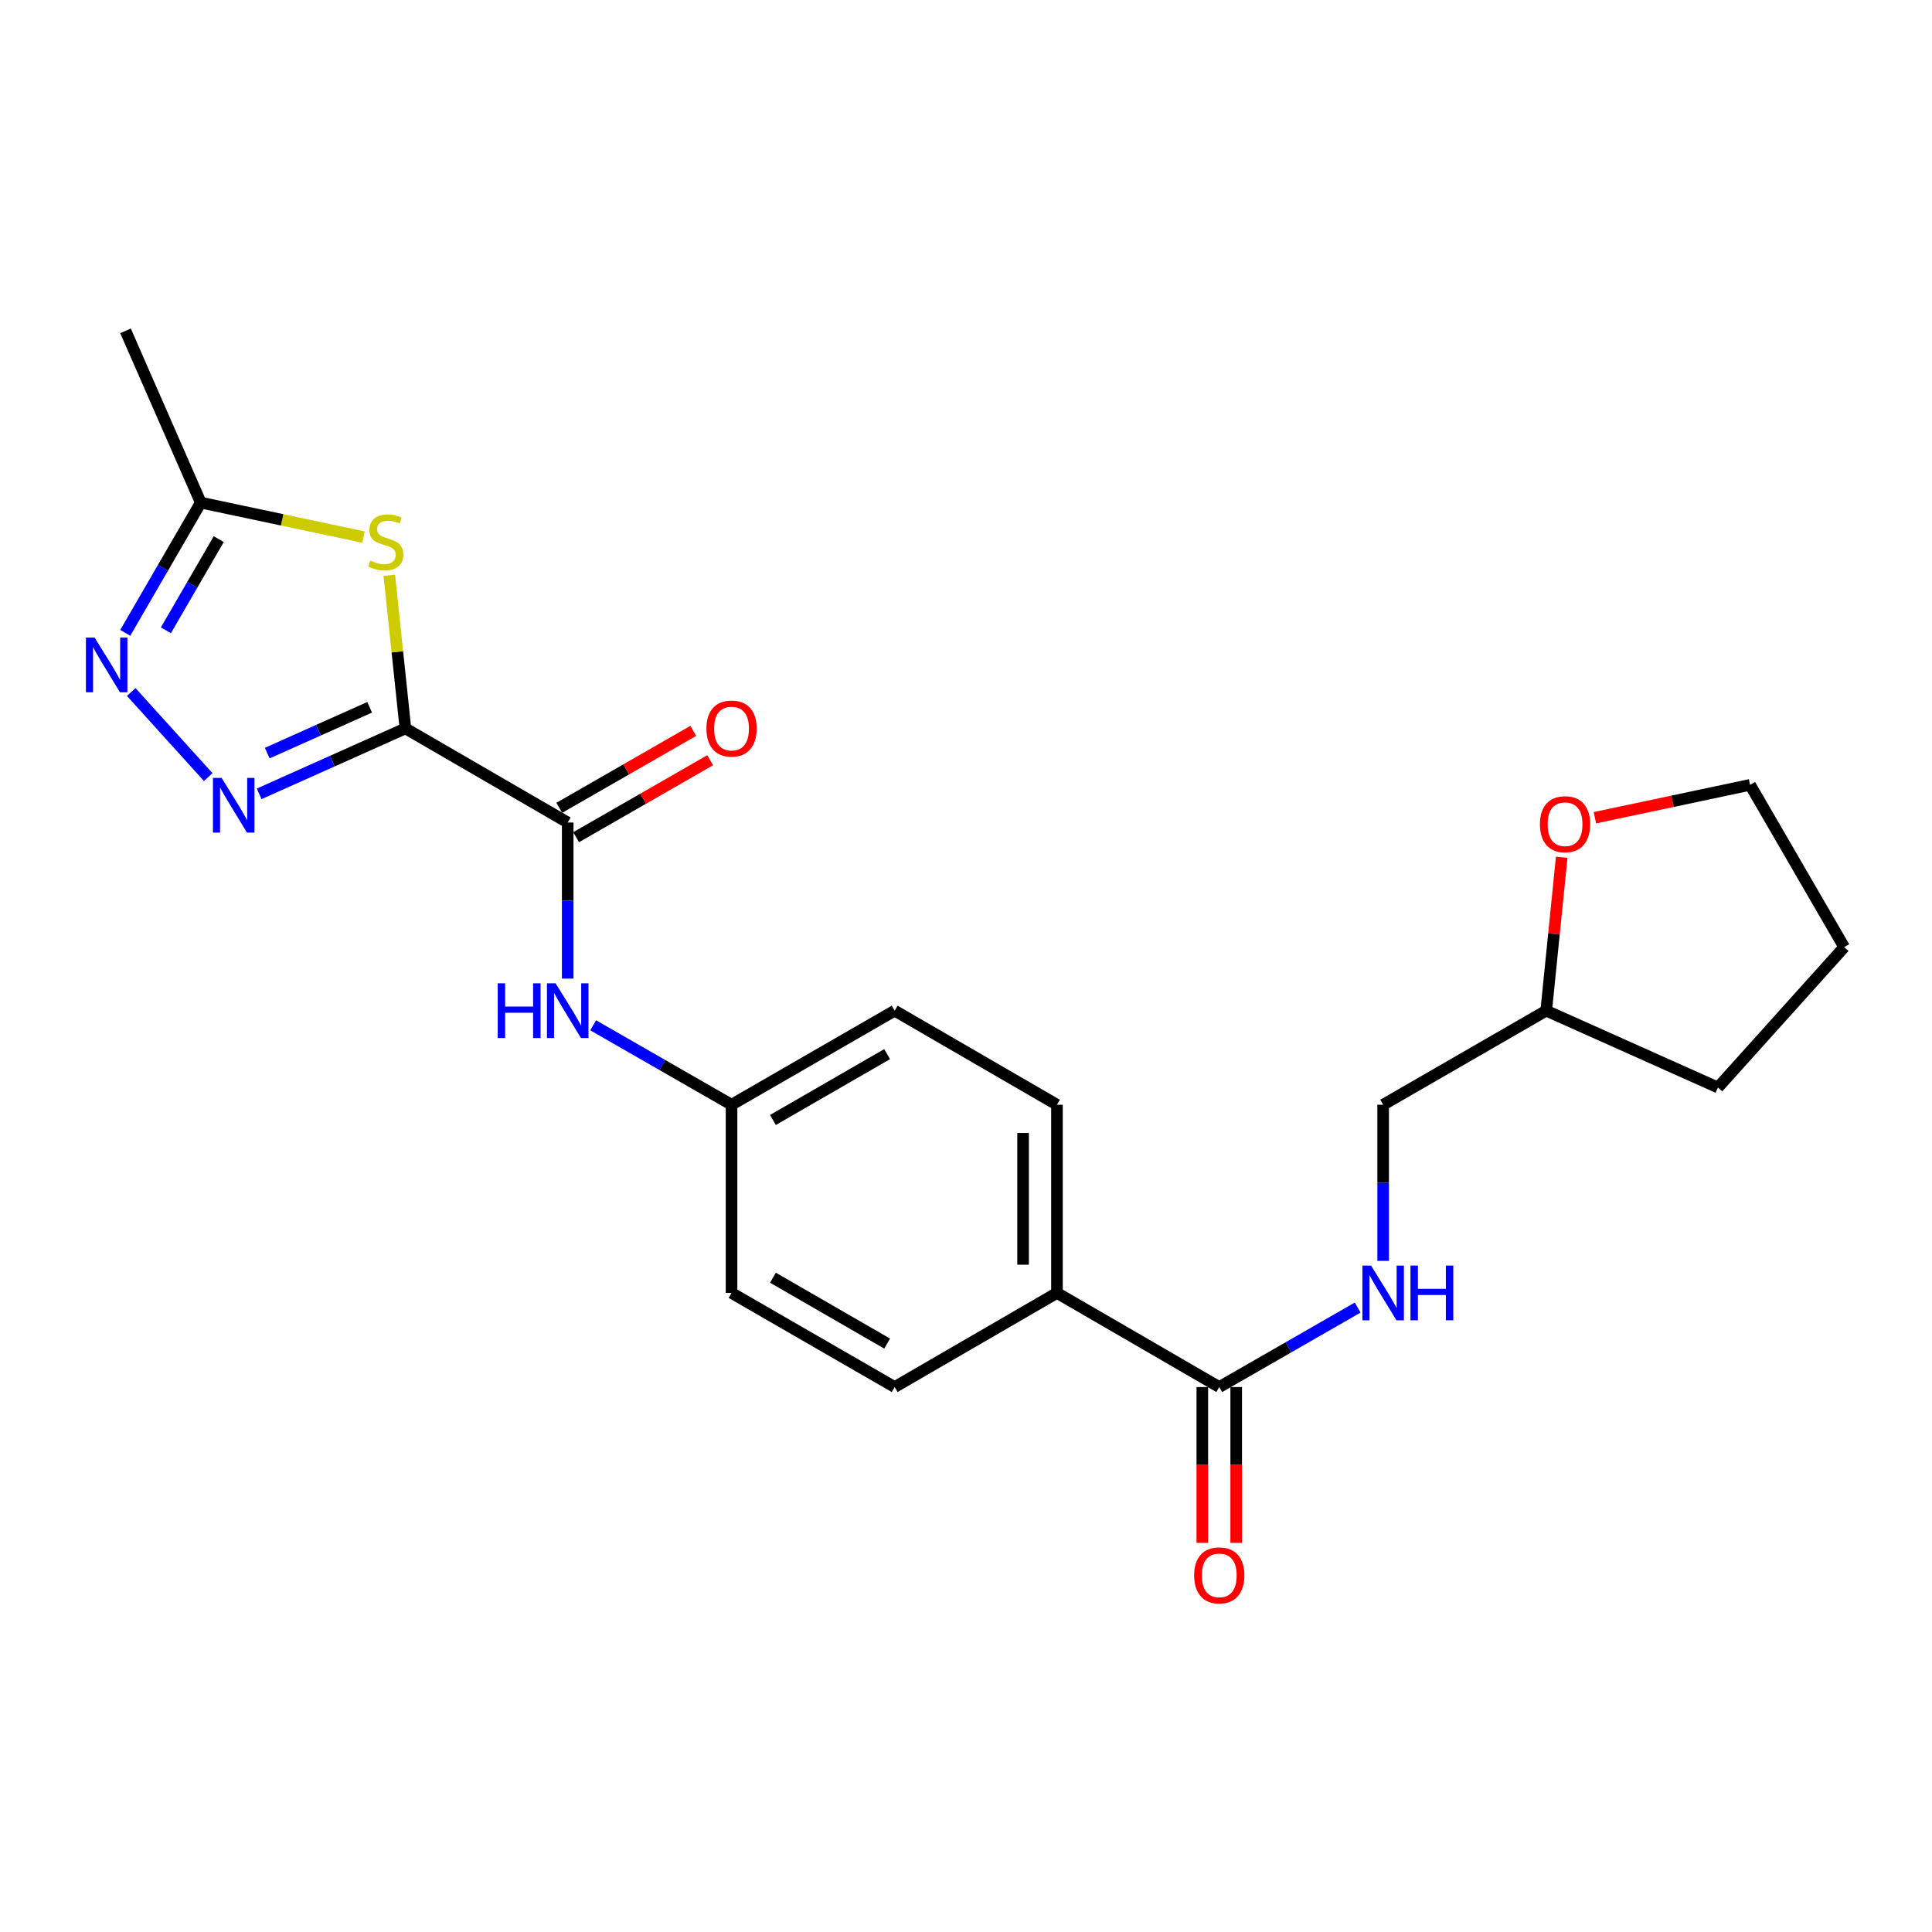 <?xml version='1.0' encoding='iso-8859-1'?>
<svg version='1.1' baseProfile='full'
              xmlns='http://www.w3.org/2000/svg'
                      xmlns:rdkit='http://www.rdkit.org/xml'
                      xmlns:xlink='http://www.w3.org/1999/xlink'
                  xml:space='preserve'
width='1000px' height='1000px' viewBox='0 0 1000 1000'>
<!-- END OF HEADER -->
<rect style='opacity:1.0;fill:#FFFFFF;stroke:none' width='1000' height='1000' x='0' y='0'> </rect>
<path class='bond-0' d='M 209.84,377.023 L 171.989,393.959' style='fill:none;fill-rule:evenodd;stroke:#000000;stroke-width:6px;stroke-linecap:butt;stroke-linejoin:miter;stroke-opacity:1' />
<path class='bond-0' d='M 171.989,393.959 L 134.139,410.894' style='fill:none;fill-rule:evenodd;stroke:#0000FF;stroke-width:6px;stroke-linecap:butt;stroke-linejoin:miter;stroke-opacity:1' />
<path class='bond-0' d='M 191.323,366.097 L 164.828,377.952' style='fill:none;fill-rule:evenodd;stroke:#000000;stroke-width:6px;stroke-linecap:butt;stroke-linejoin:miter;stroke-opacity:1' />
<path class='bond-0' d='M 164.828,377.952 L 138.332,389.807' style='fill:none;fill-rule:evenodd;stroke:#0000FF;stroke-width:6px;stroke-linecap:butt;stroke-linejoin:miter;stroke-opacity:1' />
<path class='bond-1' d='M 209.84,377.023 L 205.67,337.382' style='fill:none;fill-rule:evenodd;stroke:#000000;stroke-width:6px;stroke-linecap:butt;stroke-linejoin:miter;stroke-opacity:1' />
<path class='bond-1' d='M 205.67,337.382 L 201.5,297.74' style='fill:none;fill-rule:evenodd;stroke:#CCCC00;stroke-width:6px;stroke-linecap:butt;stroke-linejoin:miter;stroke-opacity:1' />
<path class='bond-2' d='M 209.84,377.023 L 293.844,425.732' style='fill:none;fill-rule:evenodd;stroke:#000000;stroke-width:6px;stroke-linecap:butt;stroke-linejoin:miter;stroke-opacity:1' />
<path class='bond-3' d='M 107.775,402.218 L 67.915,358.182' style='fill:none;fill-rule:evenodd;stroke:#0000FF;stroke-width:6px;stroke-linecap:butt;stroke-linejoin:miter;stroke-opacity:1' />
<path class='bond-4' d='M 188.152,277.991 L 146.034,269.07' style='fill:none;fill-rule:evenodd;stroke:#CCCC00;stroke-width:6px;stroke-linecap:butt;stroke-linejoin:miter;stroke-opacity:1' />
<path class='bond-4' d='M 146.034,269.07 L 103.917,260.15' style='fill:none;fill-rule:evenodd;stroke:#000000;stroke-width:6px;stroke-linecap:butt;stroke-linejoin:miter;stroke-opacity:1' />
<path class='bond-6' d='M 293.844,425.732 L 293.844,466.129' style='fill:none;fill-rule:evenodd;stroke:#000000;stroke-width:6px;stroke-linecap:butt;stroke-linejoin:miter;stroke-opacity:1' />
<path class='bond-6' d='M 293.844,466.129 L 293.844,506.526' style='fill:none;fill-rule:evenodd;stroke:#0000FF;stroke-width:6px;stroke-linecap:butt;stroke-linejoin:miter;stroke-opacity:1' />
<path class='bond-9' d='M 298.211,433.335 L 332.889,413.416' style='fill:none;fill-rule:evenodd;stroke:#000000;stroke-width:6px;stroke-linecap:butt;stroke-linejoin:miter;stroke-opacity:1' />
<path class='bond-9' d='M 332.889,413.416 L 367.568,393.497' style='fill:none;fill-rule:evenodd;stroke:#FF0000;stroke-width:6px;stroke-linecap:butt;stroke-linejoin:miter;stroke-opacity:1' />
<path class='bond-9' d='M 289.477,418.129 L 324.156,398.21' style='fill:none;fill-rule:evenodd;stroke:#000000;stroke-width:6px;stroke-linecap:butt;stroke-linejoin:miter;stroke-opacity:1' />
<path class='bond-9' d='M 324.156,398.21 L 358.835,378.291' style='fill:none;fill-rule:evenodd;stroke:#FF0000;stroke-width:6px;stroke-linecap:butt;stroke-linejoin:miter;stroke-opacity:1' />
<path class='bond-23' d='M 64.833,327.566 L 84.375,293.858' style='fill:none;fill-rule:evenodd;stroke:#0000FF;stroke-width:6px;stroke-linecap:butt;stroke-linejoin:miter;stroke-opacity:1' />
<path class='bond-23' d='M 84.375,293.858 L 103.917,260.15' style='fill:none;fill-rule:evenodd;stroke:#000000;stroke-width:6px;stroke-linecap:butt;stroke-linejoin:miter;stroke-opacity:1' />
<path class='bond-23' d='M 85.866,326.248 L 99.545,302.653' style='fill:none;fill-rule:evenodd;stroke:#0000FF;stroke-width:6px;stroke-linecap:butt;stroke-linejoin:miter;stroke-opacity:1' />
<path class='bond-23' d='M 99.545,302.653 L 113.224,279.057' style='fill:none;fill-rule:evenodd;stroke:#000000;stroke-width:6px;stroke-linecap:butt;stroke-linejoin:miter;stroke-opacity:1' />
<path class='bond-19' d='M 103.917,260.15 L 64.969,171.255' style='fill:none;fill-rule:evenodd;stroke:#000000;stroke-width:6px;stroke-linecap:butt;stroke-linejoin:miter;stroke-opacity:1' />
<path class='bond-5' d='M 631.087,717.929 L 547.083,669.22' style='fill:none;fill-rule:evenodd;stroke:#000000;stroke-width:6px;stroke-linecap:butt;stroke-linejoin:miter;stroke-opacity:1' />
<path class='bond-7' d='M 631.087,717.929 L 666.91,697.36' style='fill:none;fill-rule:evenodd;stroke:#000000;stroke-width:6px;stroke-linecap:butt;stroke-linejoin:miter;stroke-opacity:1' />
<path class='bond-7' d='M 666.91,697.36 L 702.733,676.791' style='fill:none;fill-rule:evenodd;stroke:#0000FF;stroke-width:6px;stroke-linecap:butt;stroke-linejoin:miter;stroke-opacity:1' />
<path class='bond-10' d='M 622.319,717.929 L 622.319,758.251' style='fill:none;fill-rule:evenodd;stroke:#000000;stroke-width:6px;stroke-linecap:butt;stroke-linejoin:miter;stroke-opacity:1' />
<path class='bond-10' d='M 622.319,758.251 L 622.319,798.573' style='fill:none;fill-rule:evenodd;stroke:#FF0000;stroke-width:6px;stroke-linecap:butt;stroke-linejoin:miter;stroke-opacity:1' />
<path class='bond-10' d='M 639.855,717.929 L 639.855,758.251' style='fill:none;fill-rule:evenodd;stroke:#000000;stroke-width:6px;stroke-linecap:butt;stroke-linejoin:miter;stroke-opacity:1' />
<path class='bond-10' d='M 639.855,758.251 L 639.855,798.573' style='fill:none;fill-rule:evenodd;stroke:#FF0000;stroke-width:6px;stroke-linecap:butt;stroke-linejoin:miter;stroke-opacity:1' />
<path class='bond-12' d='M 307.028,530.691 L 342.837,551.251' style='fill:none;fill-rule:evenodd;stroke:#0000FF;stroke-width:6px;stroke-linecap:butt;stroke-linejoin:miter;stroke-opacity:1' />
<path class='bond-12' d='M 342.837,551.251 L 378.646,571.811' style='fill:none;fill-rule:evenodd;stroke:#000000;stroke-width:6px;stroke-linecap:butt;stroke-linejoin:miter;stroke-opacity:1' />
<path class='bond-15' d='M 715.919,652.624 L 715.919,612.218' style='fill:none;fill-rule:evenodd;stroke:#0000FF;stroke-width:6px;stroke-linecap:butt;stroke-linejoin:miter;stroke-opacity:1' />
<path class='bond-15' d='M 715.919,612.218 L 715.919,571.811' style='fill:none;fill-rule:evenodd;stroke:#000000;stroke-width:6px;stroke-linecap:butt;stroke-linejoin:miter;stroke-opacity:1' />
<path class='bond-8' d='M 547.083,669.22 L 547.083,571.811' style='fill:none;fill-rule:evenodd;stroke:#000000;stroke-width:6px;stroke-linecap:butt;stroke-linejoin:miter;stroke-opacity:1' />
<path class='bond-8' d='M 529.548,654.608 L 529.548,586.422' style='fill:none;fill-rule:evenodd;stroke:#000000;stroke-width:6px;stroke-linecap:butt;stroke-linejoin:miter;stroke-opacity:1' />
<path class='bond-24' d='M 547.083,669.22 L 463.079,717.929' style='fill:none;fill-rule:evenodd;stroke:#000000;stroke-width:6px;stroke-linecap:butt;stroke-linejoin:miter;stroke-opacity:1' />
<path class='bond-11' d='M 808.331,443.718 L 804.326,483.42' style='fill:none;fill-rule:evenodd;stroke:#FF0000;stroke-width:6px;stroke-linecap:butt;stroke-linejoin:miter;stroke-opacity:1' />
<path class='bond-11' d='M 804.326,483.42 L 800.322,523.121' style='fill:none;fill-rule:evenodd;stroke:#000000;stroke-width:6px;stroke-linecap:butt;stroke-linejoin:miter;stroke-opacity:1' />
<path class='bond-20' d='M 825.512,423.258 L 865.679,414.748' style='fill:none;fill-rule:evenodd;stroke:#FF0000;stroke-width:6px;stroke-linecap:butt;stroke-linejoin:miter;stroke-opacity:1' />
<path class='bond-20' d='M 865.679,414.748 L 905.846,406.239' style='fill:none;fill-rule:evenodd;stroke:#000000;stroke-width:6px;stroke-linecap:butt;stroke-linejoin:miter;stroke-opacity:1' />
<path class='bond-16' d='M 378.646,571.811 L 378.646,669.22' style='fill:none;fill-rule:evenodd;stroke:#000000;stroke-width:6px;stroke-linecap:butt;stroke-linejoin:miter;stroke-opacity:1' />
<path class='bond-17' d='M 378.646,571.811 L 463.079,523.121' style='fill:none;fill-rule:evenodd;stroke:#000000;stroke-width:6px;stroke-linecap:butt;stroke-linejoin:miter;stroke-opacity:1' />
<path class='bond-17' d='M 400.071,579.698 L 459.174,545.615' style='fill:none;fill-rule:evenodd;stroke:#000000;stroke-width:6px;stroke-linecap:butt;stroke-linejoin:miter;stroke-opacity:1' />
<path class='bond-13' d='M 547.083,571.811 L 463.079,523.121' style='fill:none;fill-rule:evenodd;stroke:#000000;stroke-width:6px;stroke-linecap:butt;stroke-linejoin:miter;stroke-opacity:1' />
<path class='bond-14' d='M 463.079,717.929 L 378.646,669.22' style='fill:none;fill-rule:evenodd;stroke:#000000;stroke-width:6px;stroke-linecap:butt;stroke-linejoin:miter;stroke-opacity:1' />
<path class='bond-14' d='M 459.177,695.434 L 400.074,661.337' style='fill:none;fill-rule:evenodd;stroke:#000000;stroke-width:6px;stroke-linecap:butt;stroke-linejoin:miter;stroke-opacity:1' />
<path class='bond-18' d='M 715.919,571.811 L 800.322,523.121' style='fill:none;fill-rule:evenodd;stroke:#000000;stroke-width:6px;stroke-linecap:butt;stroke-linejoin:miter;stroke-opacity:1' />
<path class='bond-21' d='M 800.322,523.121 L 889.207,562.887' style='fill:none;fill-rule:evenodd;stroke:#000000;stroke-width:6px;stroke-linecap:butt;stroke-linejoin:miter;stroke-opacity:1' />
<path class='bond-25' d='M 905.846,406.239 L 954.545,490.242' style='fill:none;fill-rule:evenodd;stroke:#000000;stroke-width:6px;stroke-linecap:butt;stroke-linejoin:miter;stroke-opacity:1' />
<path class='bond-22' d='M 889.207,562.887 L 954.545,490.242' style='fill:none;fill-rule:evenodd;stroke:#000000;stroke-width:6px;stroke-linecap:butt;stroke-linejoin:miter;stroke-opacity:1' />
<path  class='atom-1' d='M 114.705 402.629
L 123.985 417.629
Q 124.905 419.109, 126.385 421.789
Q 127.865 424.469, 127.945 424.629
L 127.945 402.629
L 131.705 402.629
L 131.705 430.949
L 127.825 430.949
L 117.865 414.549
Q 116.705 412.629, 115.465 410.429
Q 114.265 408.229, 113.905 407.549
L 113.905 430.949
L 110.225 430.949
L 110.225 402.629
L 114.705 402.629
' fill='#0000FF'/>
<path  class='atom-2' d='M 191.679 290.152
Q 191.999 290.272, 193.319 290.832
Q 194.639 291.392, 196.079 291.752
Q 197.559 292.072, 198.999 292.072
Q 201.679 292.072, 203.239 290.792
Q 204.799 289.472, 204.799 287.192
Q 204.799 285.632, 203.999 284.672
Q 203.239 283.712, 202.039 283.192
Q 200.839 282.672, 198.839 282.072
Q 196.319 281.312, 194.799 280.592
Q 193.319 279.872, 192.239 278.352
Q 191.199 276.832, 191.199 274.272
Q 191.199 270.712, 193.599 268.512
Q 196.039 266.312, 200.839 266.312
Q 204.119 266.312, 207.839 267.872
L 206.919 270.952
Q 203.519 269.552, 200.959 269.552
Q 198.199 269.552, 196.679 270.712
Q 195.159 271.832, 195.199 273.792
Q 195.199 275.312, 195.959 276.232
Q 196.759 277.152, 197.879 277.672
Q 199.039 278.192, 200.959 278.792
Q 203.519 279.592, 205.039 280.392
Q 206.559 281.192, 207.639 282.832
Q 208.759 284.432, 208.759 287.192
Q 208.759 291.112, 206.119 293.232
Q 203.519 295.312, 199.159 295.312
Q 196.639 295.312, 194.719 294.752
Q 192.839 294.232, 190.599 293.312
L 191.679 290.152
' fill='#CCCC00'/>
<path  class='atom-4' d='M 48.957 329.994
L 58.237 344.994
Q 59.157 346.474, 60.637 349.154
Q 62.117 351.834, 62.197 351.994
L 62.197 329.994
L 65.957 329.994
L 65.957 358.314
L 62.077 358.314
L 52.117 341.914
Q 50.957 339.994, 49.717 337.794
Q 48.517 335.594, 48.157 334.914
L 48.157 358.314
L 44.477 358.314
L 44.477 329.994
L 48.957 329.994
' fill='#0000FF'/>
<path  class='atom-7' d='M 257.624 508.961
L 261.464 508.961
L 261.464 521.001
L 275.944 521.001
L 275.944 508.961
L 279.784 508.961
L 279.784 537.281
L 275.944 537.281
L 275.944 524.201
L 261.464 524.201
L 261.464 537.281
L 257.624 537.281
L 257.624 508.961
' fill='#0000FF'/>
<path  class='atom-7' d='M 287.584 508.961
L 296.864 523.961
Q 297.784 525.441, 299.264 528.121
Q 300.744 530.801, 300.824 530.961
L 300.824 508.961
L 304.584 508.961
L 304.584 537.281
L 300.704 537.281
L 290.744 520.881
Q 289.584 518.961, 288.344 516.761
Q 287.144 514.561, 286.784 513.881
L 286.784 537.281
L 283.104 537.281
L 283.104 508.961
L 287.584 508.961
' fill='#0000FF'/>
<path  class='atom-8' d='M 709.659 655.06
L 718.939 670.06
Q 719.859 671.54, 721.339 674.22
Q 722.819 676.9, 722.899 677.06
L 722.899 655.06
L 726.659 655.06
L 726.659 683.38
L 722.779 683.38
L 712.819 666.98
Q 711.659 665.06, 710.419 662.86
Q 709.219 660.66, 708.859 659.98
L 708.859 683.38
L 705.179 683.38
L 705.179 655.06
L 709.659 655.06
' fill='#0000FF'/>
<path  class='atom-8' d='M 730.059 655.06
L 733.899 655.06
L 733.899 667.1
L 748.379 667.1
L 748.379 655.06
L 752.219 655.06
L 752.219 683.38
L 748.379 683.38
L 748.379 670.3
L 733.899 670.3
L 733.899 683.38
L 730.059 683.38
L 730.059 655.06
' fill='#0000FF'/>
<path  class='atom-10' d='M 365.646 377.103
Q 365.646 370.303, 369.006 366.503
Q 372.366 362.703, 378.646 362.703
Q 384.926 362.703, 388.286 366.503
Q 391.646 370.303, 391.646 377.103
Q 391.646 383.983, 388.246 387.903
Q 384.846 391.783, 378.646 391.783
Q 372.406 391.783, 369.006 387.903
Q 365.646 384.023, 365.646 377.103
M 378.646 388.583
Q 382.966 388.583, 385.286 385.703
Q 387.646 382.783, 387.646 377.103
Q 387.646 371.543, 385.286 368.743
Q 382.966 365.903, 378.646 365.903
Q 374.326 365.903, 371.966 368.703
Q 369.646 371.503, 369.646 377.103
Q 369.646 382.823, 371.966 385.703
Q 374.326 388.583, 378.646 388.583
' fill='#FF0000'/>
<path  class='atom-11' d='M 618.087 815.408
Q 618.087 808.608, 621.447 804.808
Q 624.807 801.008, 631.087 801.008
Q 637.367 801.008, 640.727 804.808
Q 644.087 808.608, 644.087 815.408
Q 644.087 822.288, 640.687 826.208
Q 637.287 830.088, 631.087 830.088
Q 624.847 830.088, 621.447 826.208
Q 618.087 822.328, 618.087 815.408
M 631.087 826.888
Q 635.407 826.888, 637.727 824.008
Q 640.087 821.088, 640.087 815.408
Q 640.087 809.848, 637.727 807.048
Q 635.407 804.208, 631.087 804.208
Q 626.767 804.208, 624.407 807.008
Q 622.087 809.808, 622.087 815.408
Q 622.087 821.128, 624.407 824.008
Q 626.767 826.888, 631.087 826.888
' fill='#FF0000'/>
<path  class='atom-12' d='M 797.064 426.611
Q 797.064 419.811, 800.424 416.011
Q 803.784 412.211, 810.064 412.211
Q 816.344 412.211, 819.704 416.011
Q 823.064 419.811, 823.064 426.611
Q 823.064 433.491, 819.664 437.411
Q 816.264 441.291, 810.064 441.291
Q 803.824 441.291, 800.424 437.411
Q 797.064 433.531, 797.064 426.611
M 810.064 438.091
Q 814.384 438.091, 816.704 435.211
Q 819.064 432.291, 819.064 426.611
Q 819.064 421.051, 816.704 418.251
Q 814.384 415.411, 810.064 415.411
Q 805.744 415.411, 803.384 418.211
Q 801.064 421.011, 801.064 426.611
Q 801.064 432.331, 803.384 435.211
Q 805.744 438.091, 810.064 438.091
' fill='#FF0000'/>
</svg>
